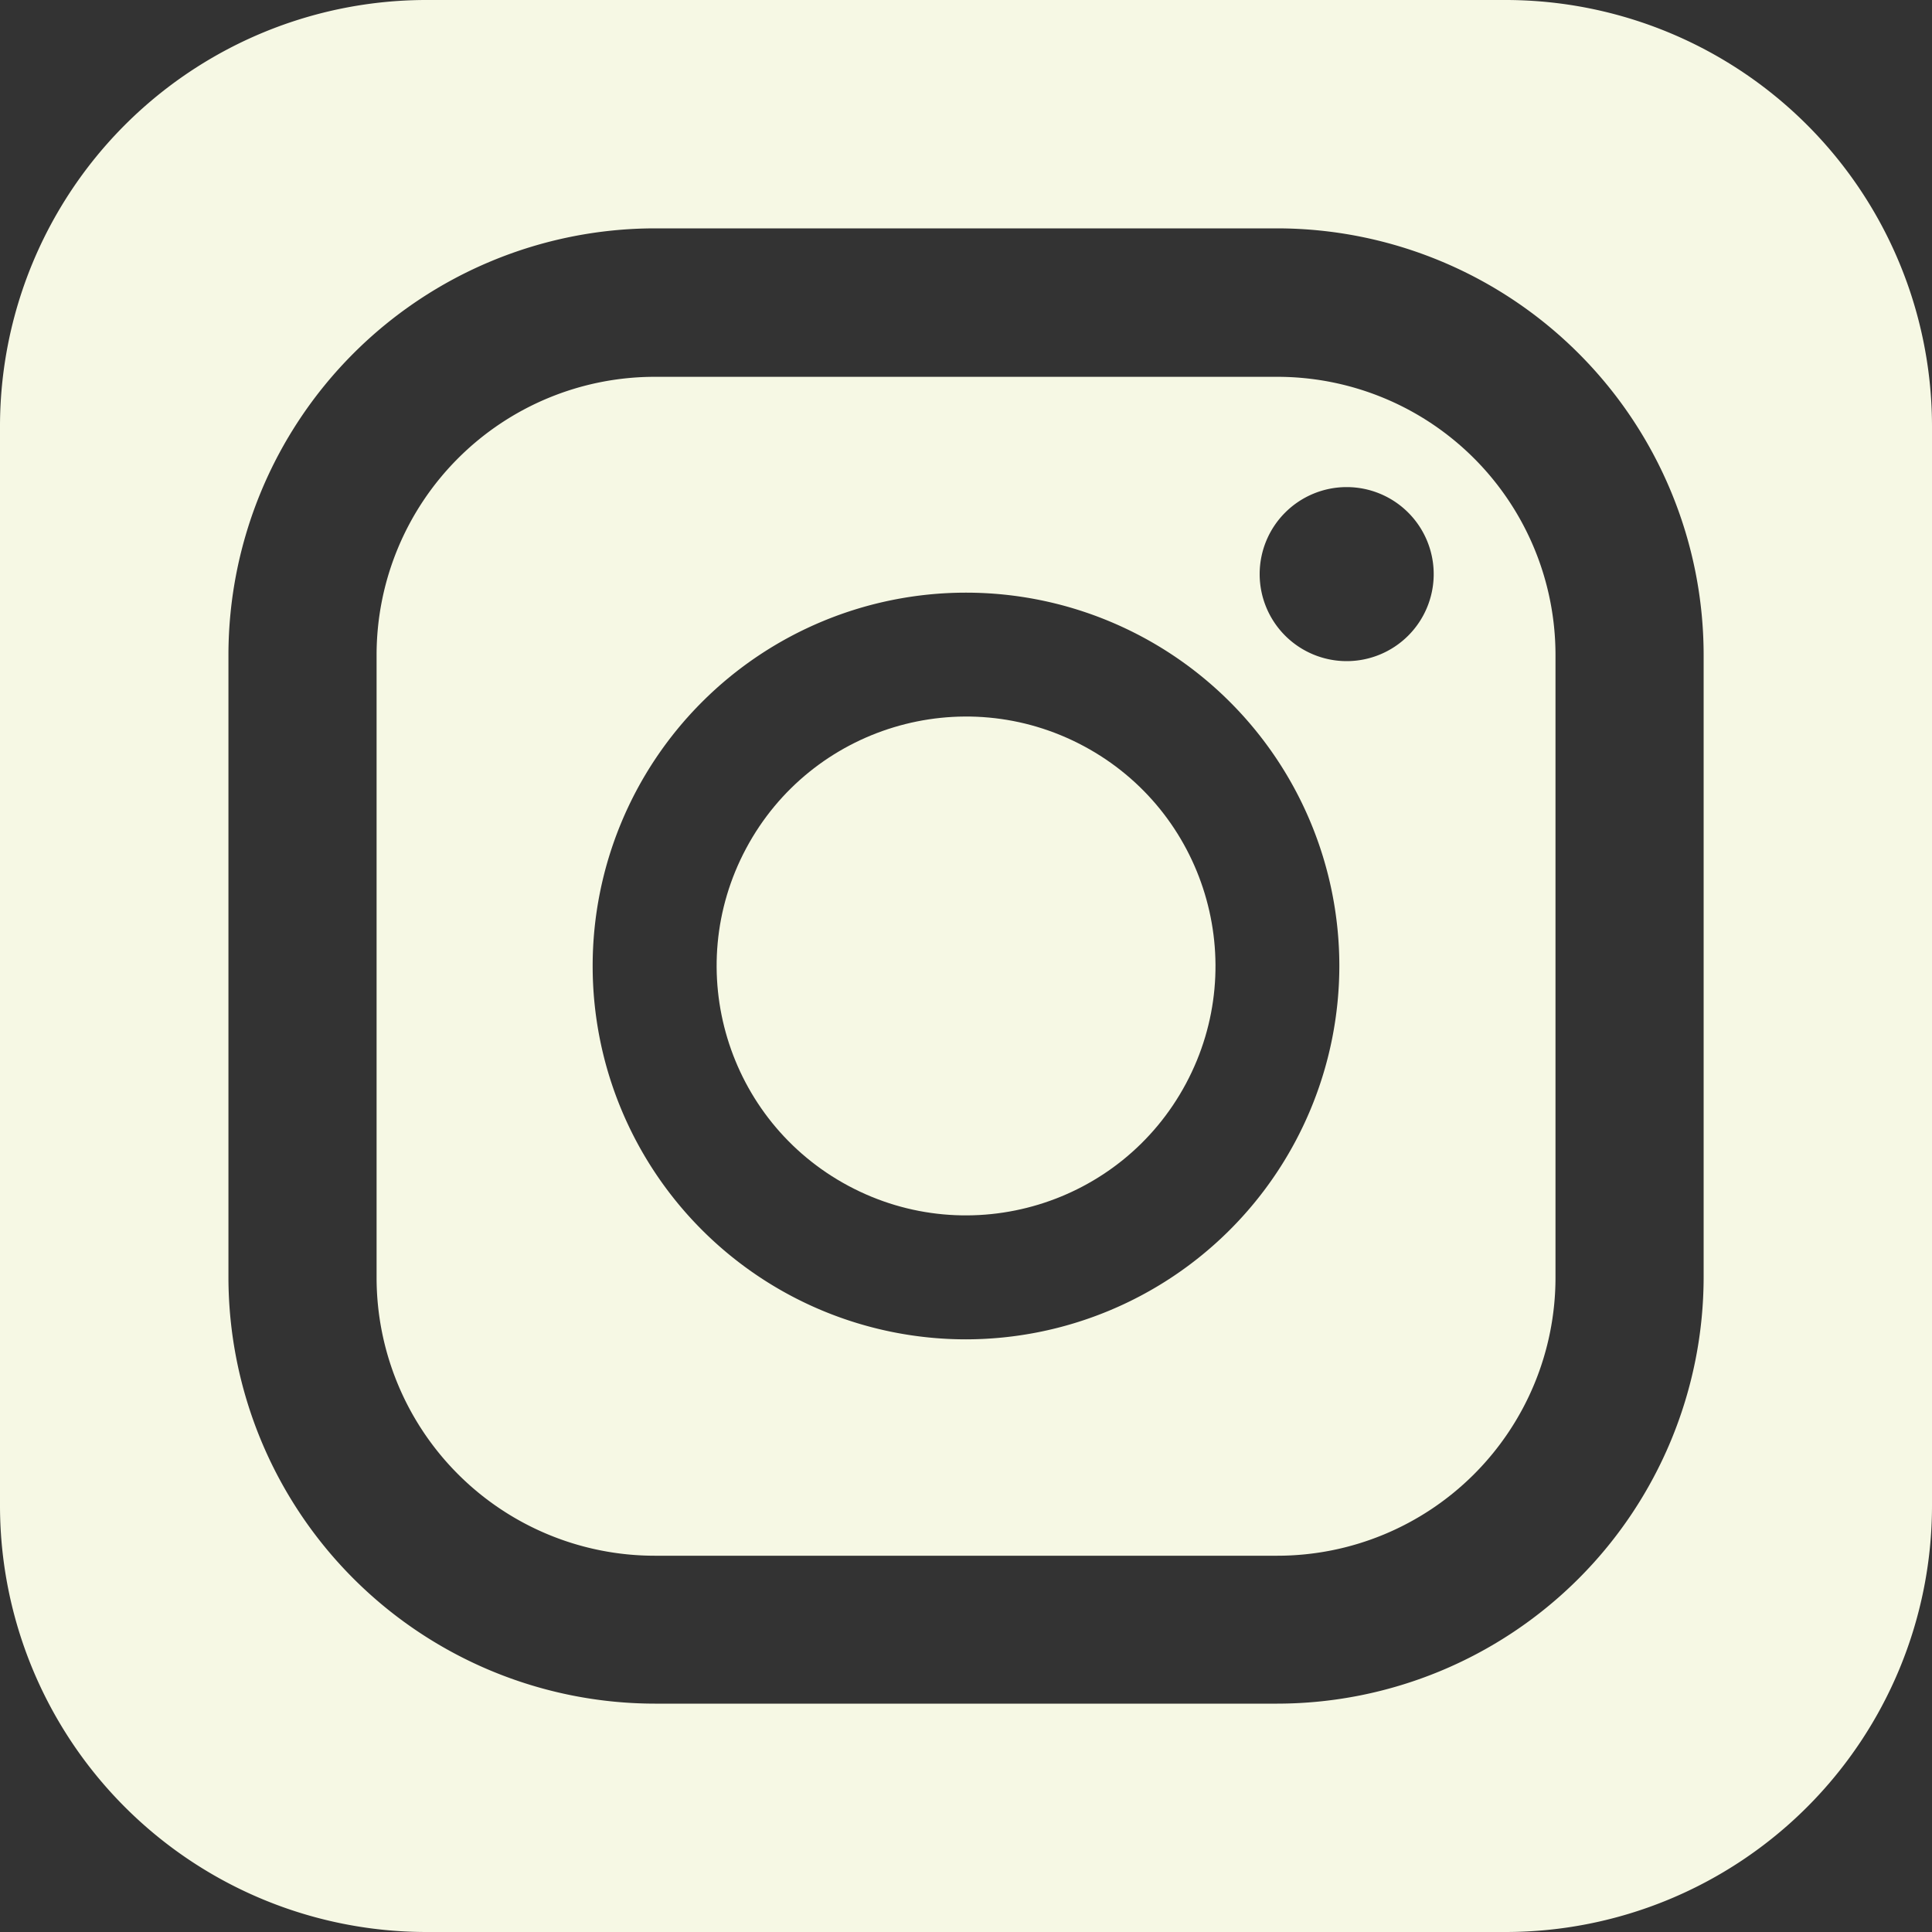 <svg xmlns="http://www.w3.org/2000/svg" width="25" height="25" viewBox="0 0 25 25">
  <rect x="0" y="0" width="25" height="25" fill="#333333" stroke="none"/>
  <g id="IG_weiß" data-name="IG weiß" transform="translate(12.5 12.5)">
    <g id="Gruppe_13" data-name="Gruppe 13" transform="translate(-12.5 -12.5)">
      <path id="Pfad_115" data-name="Pfad 115" d="M20.188,8.536H12.133a3.6,3.6,0,0,0-3.6,3.6v8.055a3.6,3.6,0,0,0,3.6,3.6h8.055a3.6,3.6,0,0,0,3.6-3.6V12.133A3.6,3.6,0,0,0,20.188,8.536ZM16.16,20.991a4.831,4.831,0,1,1,4.831-4.831A4.837,4.837,0,0,1,16.16,20.991Zm4.926-8.776a1.126,1.126,0,1,1,1.126-1.126A1.126,1.126,0,0,1,21.086,12.215Z" transform="translate(-3.66 -3.66)" fill="#f6f8e4"/>
      <circle id="Ellipse_1" data-name="Ellipse 1" cx="3.227" cy="3.227" r="3.227" transform="translate(8.133 13.822) rotate(-61.845)" fill="#f6f8e4"/>
      <path id="Pfad_116" data-name="Pfad 116" d="M19.481,0H5.52A5.519,5.519,0,0,0,0,5.52V19.481A5.519,5.519,0,0,0,5.52,25H19.481A5.519,5.519,0,0,0,25,19.481V5.52A5.519,5.519,0,0,0,19.481,0Zm2.564,16.528a5.524,5.524,0,0,1-5.517,5.517H8.473a5.524,5.524,0,0,1-5.517-5.517V8.473A5.524,5.524,0,0,1,8.473,2.955h8.055a5.524,5.524,0,0,1,5.517,5.517Z" fill="#f6f8e4"/>
    </g>
  </g>
</svg>
